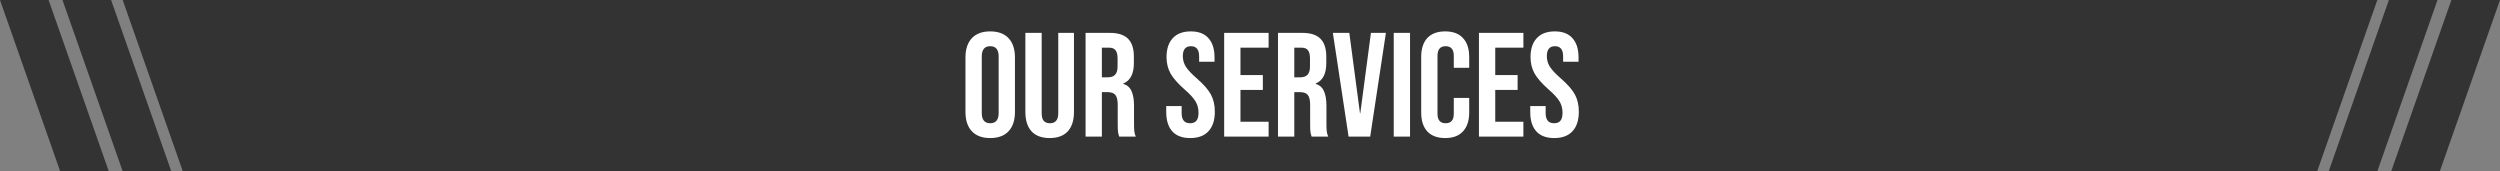 <svg width="1080" height="74" viewBox="0 0 1080 74" fill="none" xmlns="http://www.w3.org/2000/svg">
<rect x="0" y="0" width="1080" height="74" fill="#808080" stroke="none"/>
<path d="M1001.02 74L357 74V39.5V0H1027L1001.02 74Z" fill="#333333"/>
<path d="M1032 0H1053L1027 74H1006L1032 0Z" fill="#333333"/>
<path d="M1059 0H1080L1054 74H1033L1059 0Z" fill="#333333"/>
<path d="M78.975 74L722.996 74V39.5V0H52.996L78.975 74Z" fill="#333333"/>
<path d="M47.995 0H26.995L52.996 74H73.996L47.995 0Z" fill="#333333"/>
<path d="M20.995 0H-0.005L25.996 74H46.996L20.995 0Z" fill="#333333"/>
<path d="M427.769 59.64C424.313 59.64 421.667 58.659 419.833 56.696C417.998 54.733 417.081 51.96 417.081 48.376V24.824C417.081 21.24 417.998 18.467 419.833 16.504C421.667 14.541 424.313 13.56 427.769 13.56C431.225 13.56 433.87 14.541 435.705 16.504C437.539 18.467 438.457 21.24 438.457 24.824V48.376C438.457 51.96 437.539 54.733 435.705 56.696C433.87 58.659 431.225 59.64 427.769 59.64ZM427.769 53.24C430.201 53.24 431.417 51.768 431.417 48.824V24.376C431.417 21.432 430.201 19.96 427.769 19.96C425.337 19.96 424.121 21.432 424.121 24.376V48.824C424.121 51.768 425.337 53.24 427.769 53.24ZM453.458 59.64C450.044 59.64 447.442 58.68 445.65 56.76C443.858 54.797 442.962 52.003 442.962 48.376V14.2H450.002V48.888C450.002 50.424 450.3 51.533 450.898 52.216C451.538 52.899 452.434 53.24 453.586 53.24C454.738 53.24 455.612 52.899 456.21 52.216C456.85 51.533 457.17 50.424 457.17 48.888V14.2H463.954V48.376C463.954 52.003 463.058 54.797 461.266 56.76C459.474 58.68 456.871 59.64 453.458 59.64ZM468.968 14.2H479.4C483.026 14.2 485.672 15.053 487.336 16.76C489 18.424 489.832 21.005 489.832 24.504V27.256C489.832 31.907 488.296 34.851 485.224 36.088V36.216C486.93 36.728 488.125 37.773 488.808 39.352C489.533 40.931 489.896 43.043 489.896 45.688V53.56C489.896 54.84 489.938 55.885 490.024 56.696C490.109 57.464 490.322 58.232 490.664 59H483.496C483.24 58.275 483.069 57.592 482.984 56.952C482.898 56.312 482.856 55.16 482.856 53.496V45.304C482.856 43.256 482.514 41.827 481.832 41.016C481.192 40.205 480.061 39.8 478.44 39.8H476.008V59H468.968V14.2ZM478.568 33.4C479.976 33.4 481.021 33.037 481.704 32.312C482.429 31.587 482.792 30.371 482.792 28.664V25.208C482.792 23.587 482.493 22.413 481.896 21.688C481.341 20.963 480.445 20.6 479.208 20.6H476.008V33.4H478.568ZM514.182 59.64C510.769 59.64 508.188 58.68 506.438 56.76C504.689 54.797 503.814 52.003 503.814 48.376V45.816H510.47V48.888C510.47 51.789 511.686 53.24 514.118 53.24C515.313 53.24 516.209 52.899 516.806 52.216C517.446 51.491 517.766 50.339 517.766 48.76C517.766 46.883 517.34 45.24 516.486 43.832C515.633 42.381 514.054 40.653 511.75 38.648C508.849 36.088 506.822 33.784 505.67 31.736C504.518 29.645 503.942 27.299 503.942 24.696C503.942 21.155 504.838 18.424 506.63 16.504C508.422 14.541 511.025 13.56 514.438 13.56C517.809 13.56 520.348 14.541 522.054 16.504C523.804 18.424 524.678 21.197 524.678 24.824V26.68H518.022V24.376C518.022 22.84 517.724 21.731 517.126 21.048C516.529 20.323 515.654 19.96 514.502 19.96C512.156 19.96 510.982 21.389 510.982 24.248C510.982 25.869 511.409 27.384 512.262 28.792C513.158 30.2 514.758 31.907 517.062 33.912C520.006 36.472 522.033 38.797 523.142 40.888C524.252 42.979 524.806 45.432 524.806 48.248C524.806 51.917 523.889 54.733 522.054 56.696C520.262 58.659 517.638 59.64 514.182 59.64ZM528.843 14.2H548.043V20.6H535.883V32.44H545.547V38.84H535.883V52.6H548.043V59H528.843V14.2ZM552.093 14.2H562.525C566.151 14.2 568.797 15.053 570.461 16.76C572.125 18.424 572.957 21.005 572.957 24.504V27.256C572.957 31.907 571.421 34.851 568.349 36.088V36.216C570.055 36.728 571.25 37.773 571.933 39.352C572.658 40.931 573.021 43.043 573.021 45.688V53.56C573.021 54.84 573.063 55.885 573.149 56.696C573.234 57.464 573.447 58.232 573.789 59H566.621C566.365 58.275 566.194 57.592 566.109 56.952C566.023 56.312 565.981 55.16 565.981 53.496V45.304C565.981 43.256 565.639 41.827 564.957 41.016C564.317 40.205 563.186 39.8 561.565 39.8H559.133V59H552.093V14.2ZM561.693 33.4C563.101 33.4 564.146 33.037 564.829 32.312C565.554 31.587 565.917 30.371 565.917 28.664V25.208C565.917 23.587 565.618 22.413 565.021 21.688C564.466 20.963 563.57 20.6 562.333 20.6H559.133V33.4H561.693ZM575.799 14.2H582.903L587.511 48.952H587.639L592.247 14.2H598.711L591.927 59H582.583L575.799 14.2ZM602.093 14.2H609.133V59H602.093V14.2ZM624.325 59.64C620.955 59.64 618.373 58.68 616.581 56.76C614.832 54.84 613.957 52.131 613.957 48.632V24.568C613.957 21.069 614.832 18.36 616.581 16.44C618.373 14.52 620.955 13.56 624.325 13.56C627.696 13.56 630.256 14.52 632.005 16.44C633.797 18.36 634.693 21.069 634.693 24.568V29.304H628.037V24.12C628.037 21.347 626.864 19.96 624.517 19.96C622.171 19.96 620.997 21.347 620.997 24.12V49.144C620.997 51.875 622.171 53.24 624.517 53.24C626.864 53.24 628.037 51.875 628.037 49.144V42.296H634.693V48.632C634.693 52.131 633.797 54.84 632.005 56.76C630.256 58.68 627.696 59.64 624.325 59.64ZM638.905 14.2H658.105V20.6H645.945V32.44H655.609V38.84H645.945V52.6H658.105V59H638.905V14.2ZM671.432 59.64C668.019 59.64 665.438 58.68 663.688 56.76C661.939 54.797 661.064 52.003 661.064 48.376V45.816H667.72V48.888C667.72 51.789 668.936 53.24 671.368 53.24C672.563 53.24 673.459 52.899 674.056 52.216C674.696 51.491 675.016 50.339 675.016 48.76C675.016 46.883 674.59 45.24 673.736 43.832C672.883 42.381 671.304 40.653 669 38.648C666.099 36.088 664.072 33.784 662.92 31.736C661.768 29.645 661.192 27.299 661.192 24.696C661.192 21.155 662.088 18.424 663.88 16.504C665.672 14.541 668.275 13.56 671.688 13.56C675.059 13.56 677.598 14.541 679.304 16.504C681.054 18.424 681.928 21.197 681.928 24.824V26.68H675.272V24.376C675.272 22.84 674.974 21.731 674.376 21.048C673.779 20.323 672.904 19.96 671.752 19.96C669.406 19.96 668.232 21.389 668.232 24.248C668.232 25.869 668.659 27.384 669.512 28.792C670.408 30.2 672.008 31.907 674.312 33.912C677.256 36.472 679.283 38.797 680.392 40.888C681.502 42.979 682.056 45.432 682.056 48.248C682.056 51.917 681.139 54.733 679.304 56.696C677.512 58.659 674.888 59.64 671.432 59.64Z" fill="white"/>
</svg>
